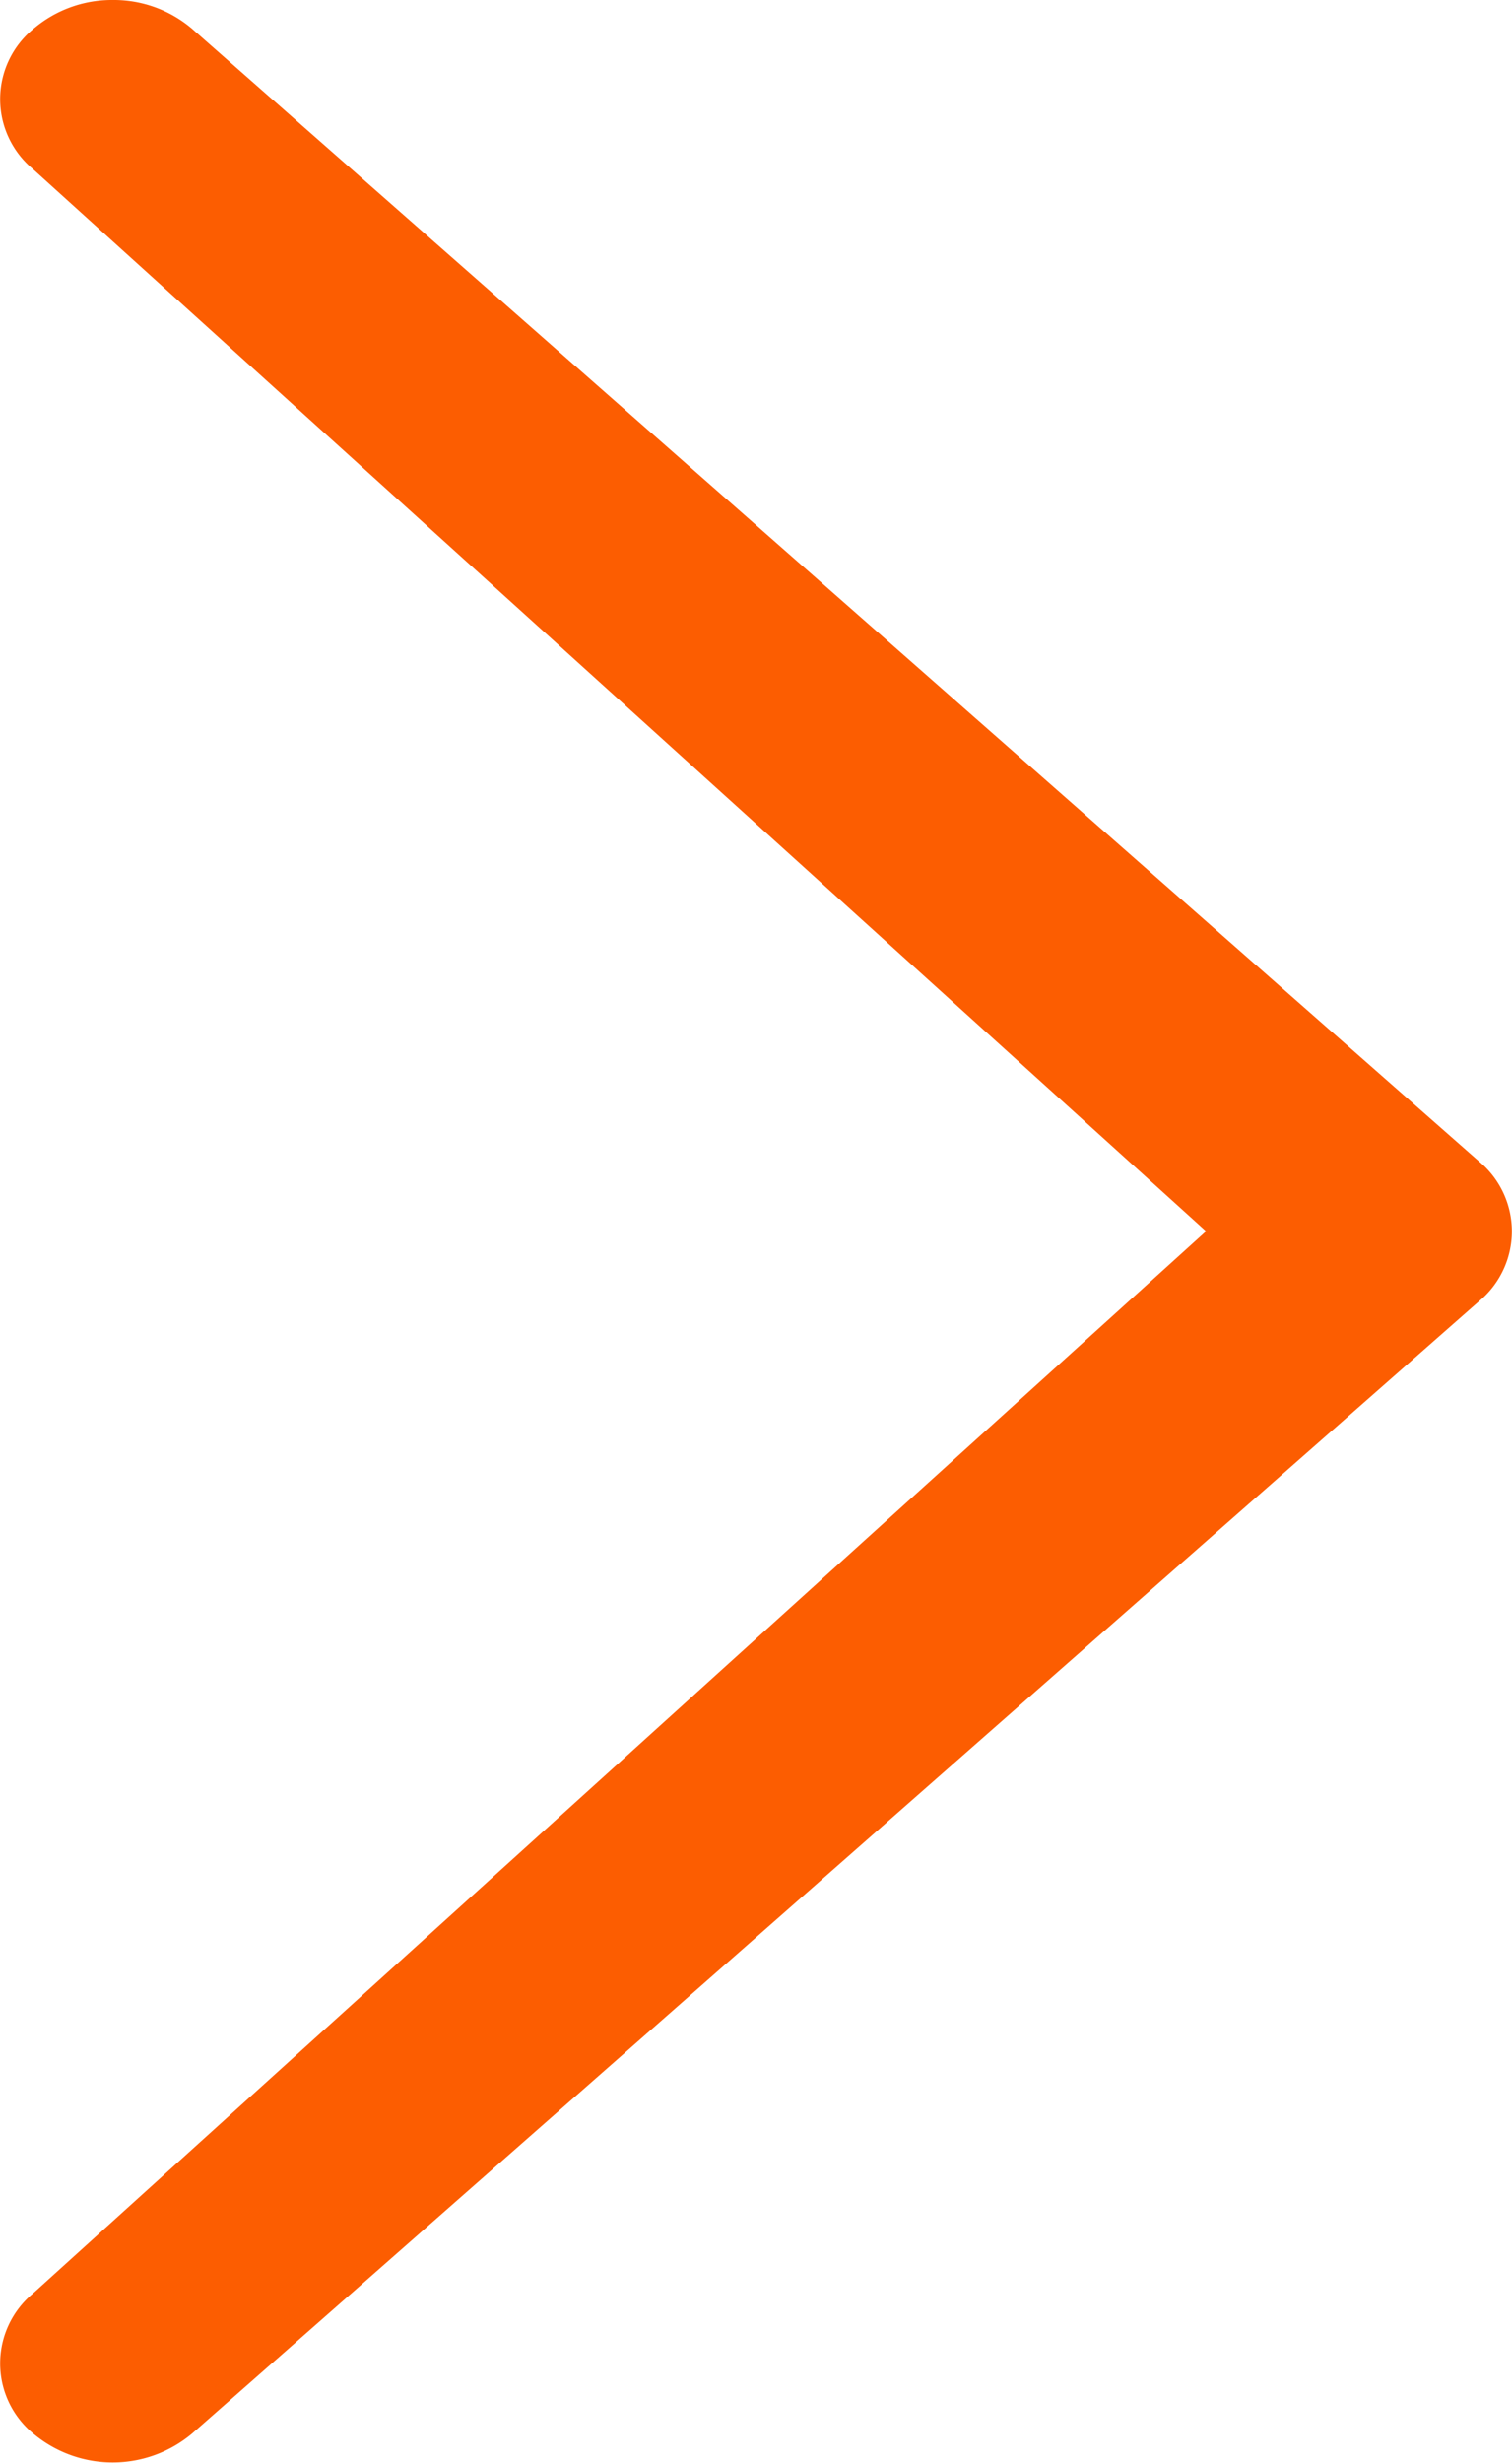 <svg xmlns="http://www.w3.org/2000/svg" width="14.051" height="22.875" viewBox="0 0 14.051 22.875">
  <path id="Icon_metro-chevron-thin-right" data-name="Icon metro-chevron-thin-right" d="M11.212,11.439.307,1.571a.844.844,0,0,1,0-1.3A1.122,1.122,0,0,1,1.047,0a1.122,1.122,0,0,1,.74.269L13.744,10.786a.844.844,0,0,1,0,1.3L1.787,22.6a1.149,1.149,0,0,1-1.48,0,.844.844,0,0,1,0-1.3l10.9-9.864Z" fill="#fc5d01"/>
</svg>
